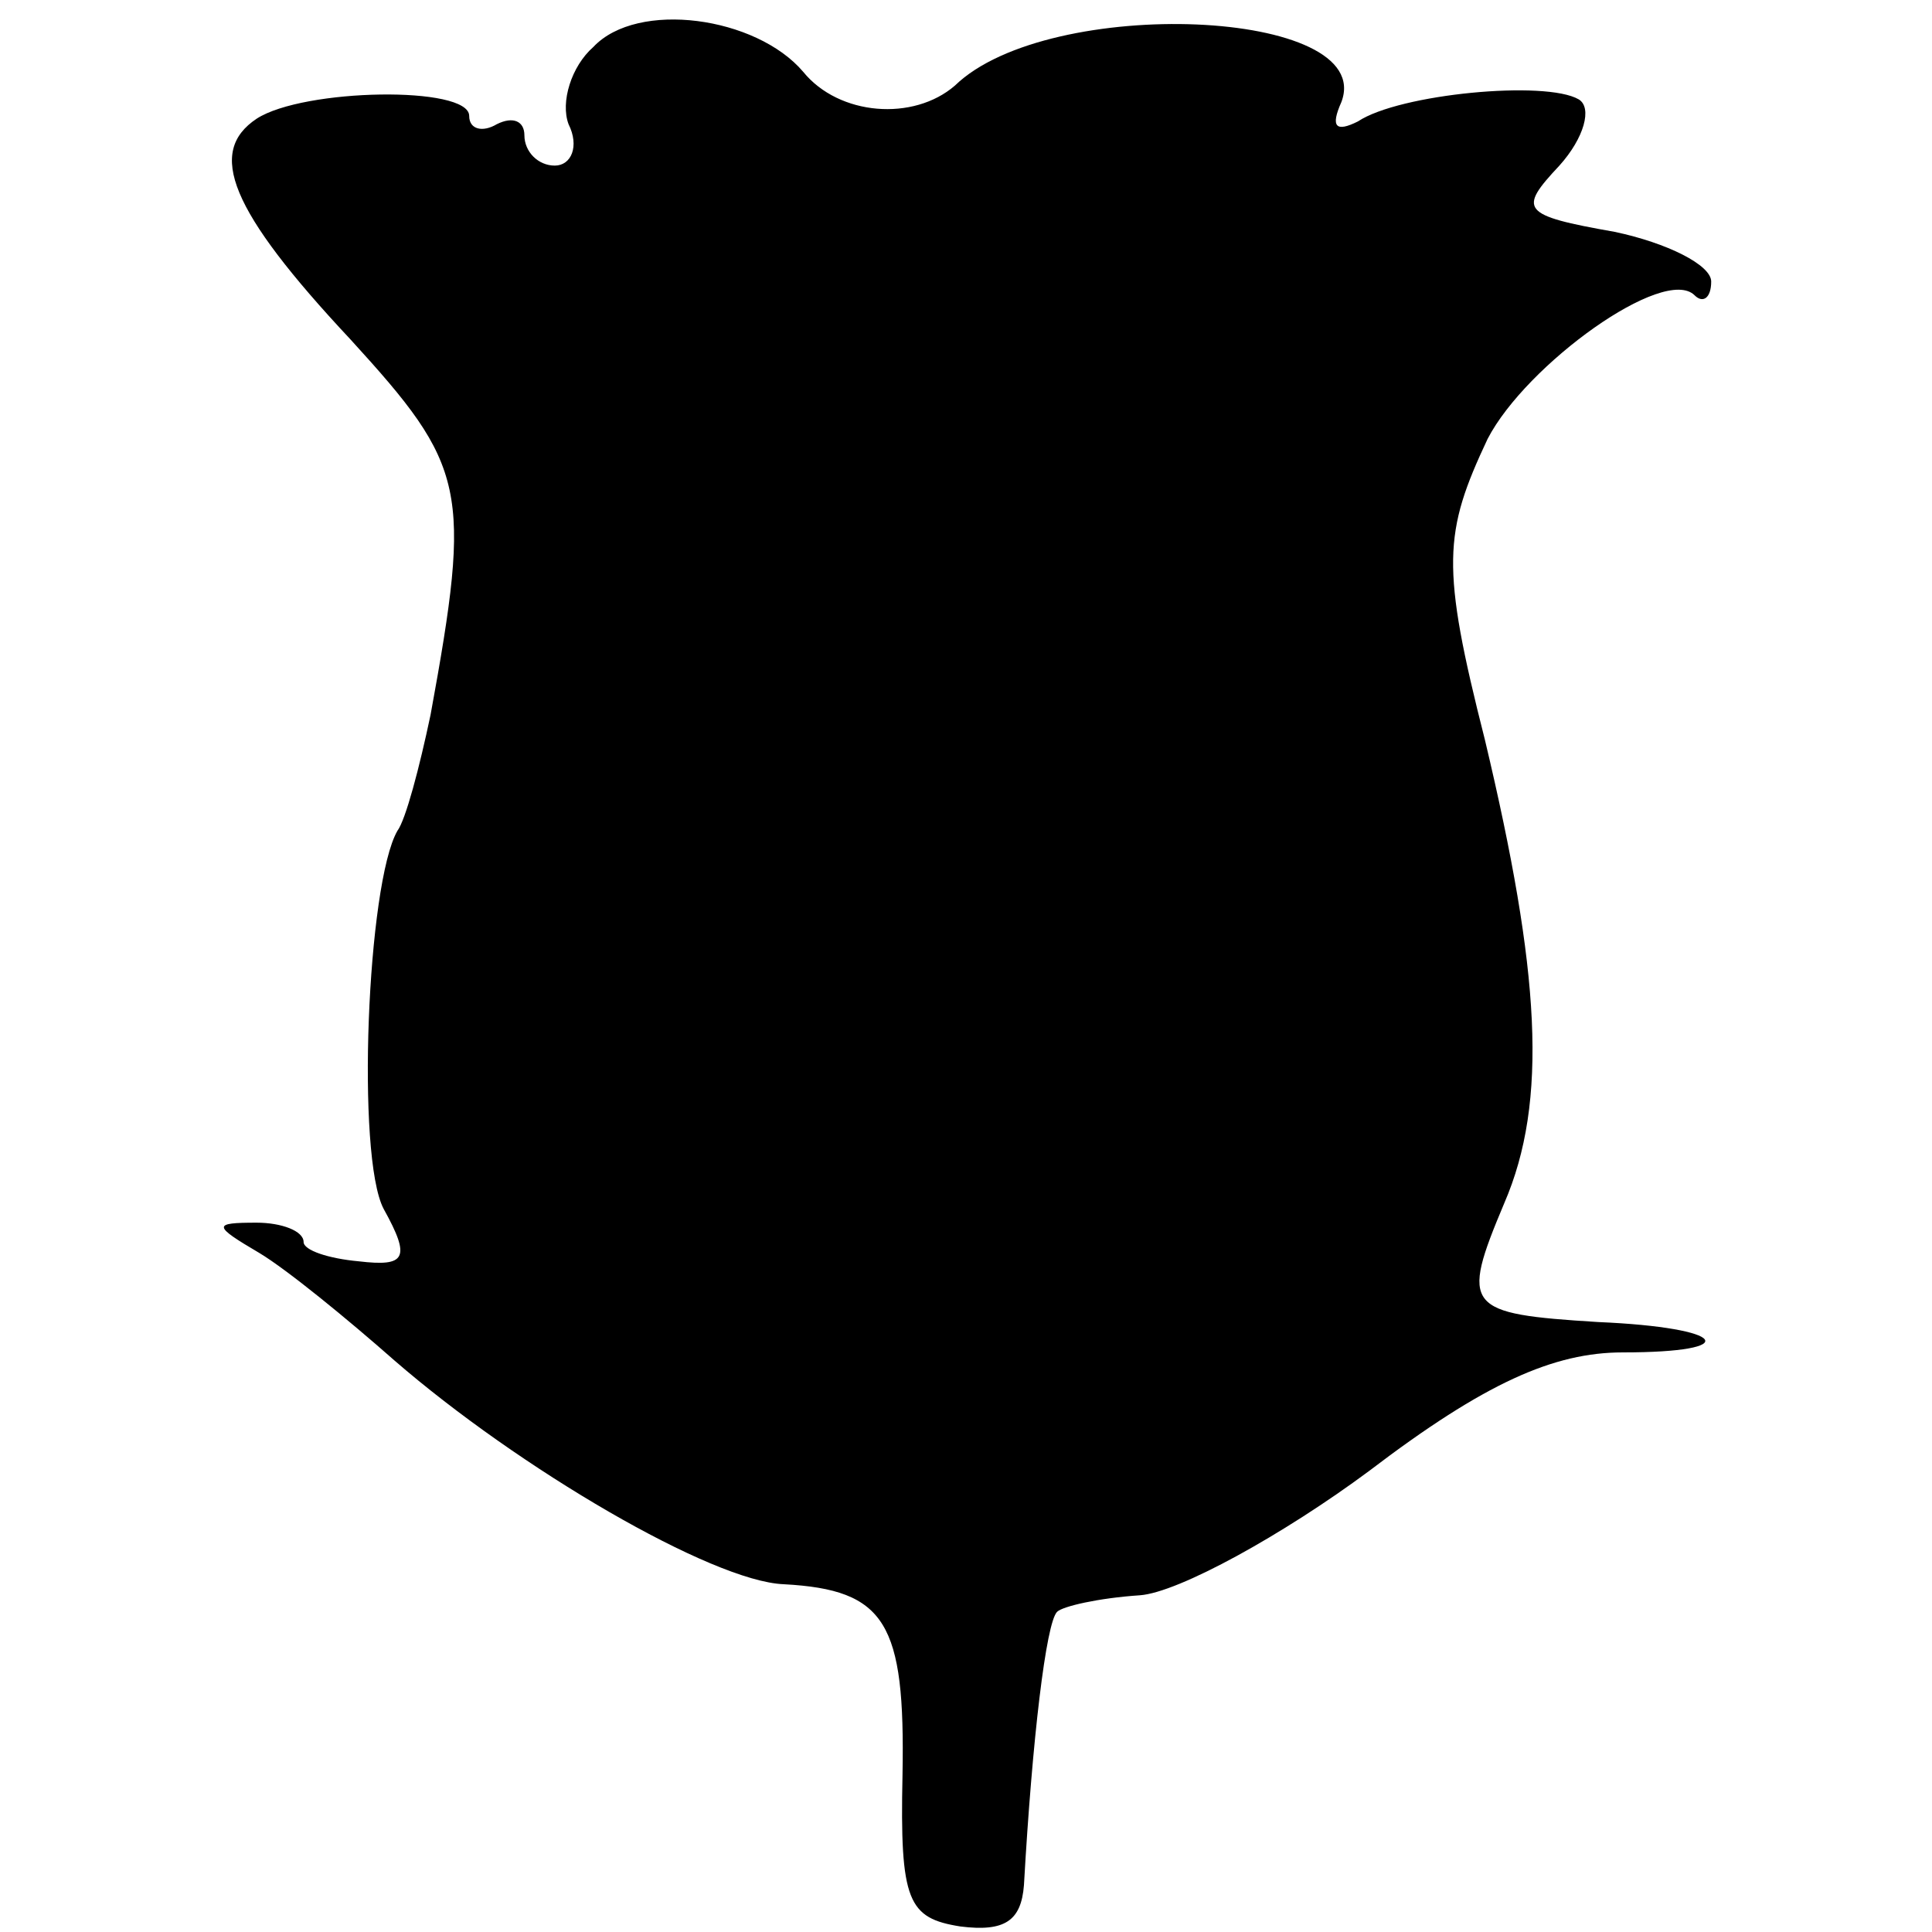 <?xml version="1.0" standalone="no"?>
<!DOCTYPE svg PUBLIC "-//W3C//DTD SVG 20010904//EN"
 "http://www.w3.org/TR/2001/REC-SVG-20010904/DTD/svg10.dtd">
<svg version="1.0" xmlns="http://www.w3.org/2000/svg"
 width="70pt" height="70pt" viewBox="0 0 70 70"
 preserveAspectRatio="xMidYMid meet">
<g transform="translate(0,70) scale(0.1,-0.1)"
fill="#000000" stroke="none">
<path d="M215 683 c-8 -7 -12 -20 -9 -28 4 -8 1 -15 -5 -15 -6 0 -11 5 -11 11
0 5 -4 7 -10 4 -5 -3 -10 -2 -10 3 0 11 -60 10 -77 -1 -18 -12 -10 -33 34 -80
42 -46 44 -54 29 -136 -4 -19 -9 -38 -12 -42 -11 -19 -15 -118 -5 -137 10 -18
8 -21 -9 -19 -11 1 -20 4 -20 7 0 4 -8 7 -17 7 -16 0 -16 -1 1 -11 10 -6 32
-24 49 -39 45 -39 115 -80 141 -81 37 -2 44 -14 43 -69 -1 -46 2 -52 21 -55
16 -2 22 2 23 15 3 53 8 95 12 99 2 2 15 5 30 6 14 1 52 22 83 45 42 32 67 43
92 43 44 0 38 9 -9 11 -48 3 -50 5 -34 43 16 37 13 84 -7 168 -16 63 -15 75 1
109 14 27 64 63 75 52 3 -3 6 -1 6 5 0 6 -16 14 -35 18 -34 6 -35 8 -20 24 9
10 12 21 7 24 -12 7 -65 2 -80 -8 -8 -4 -10 -2 -6 7 13 34 -106 39 -140 6 -15
-13 -42 -11 -55 5 -17 20 -60 26 -76 9z"/>
</g>
</svg>
